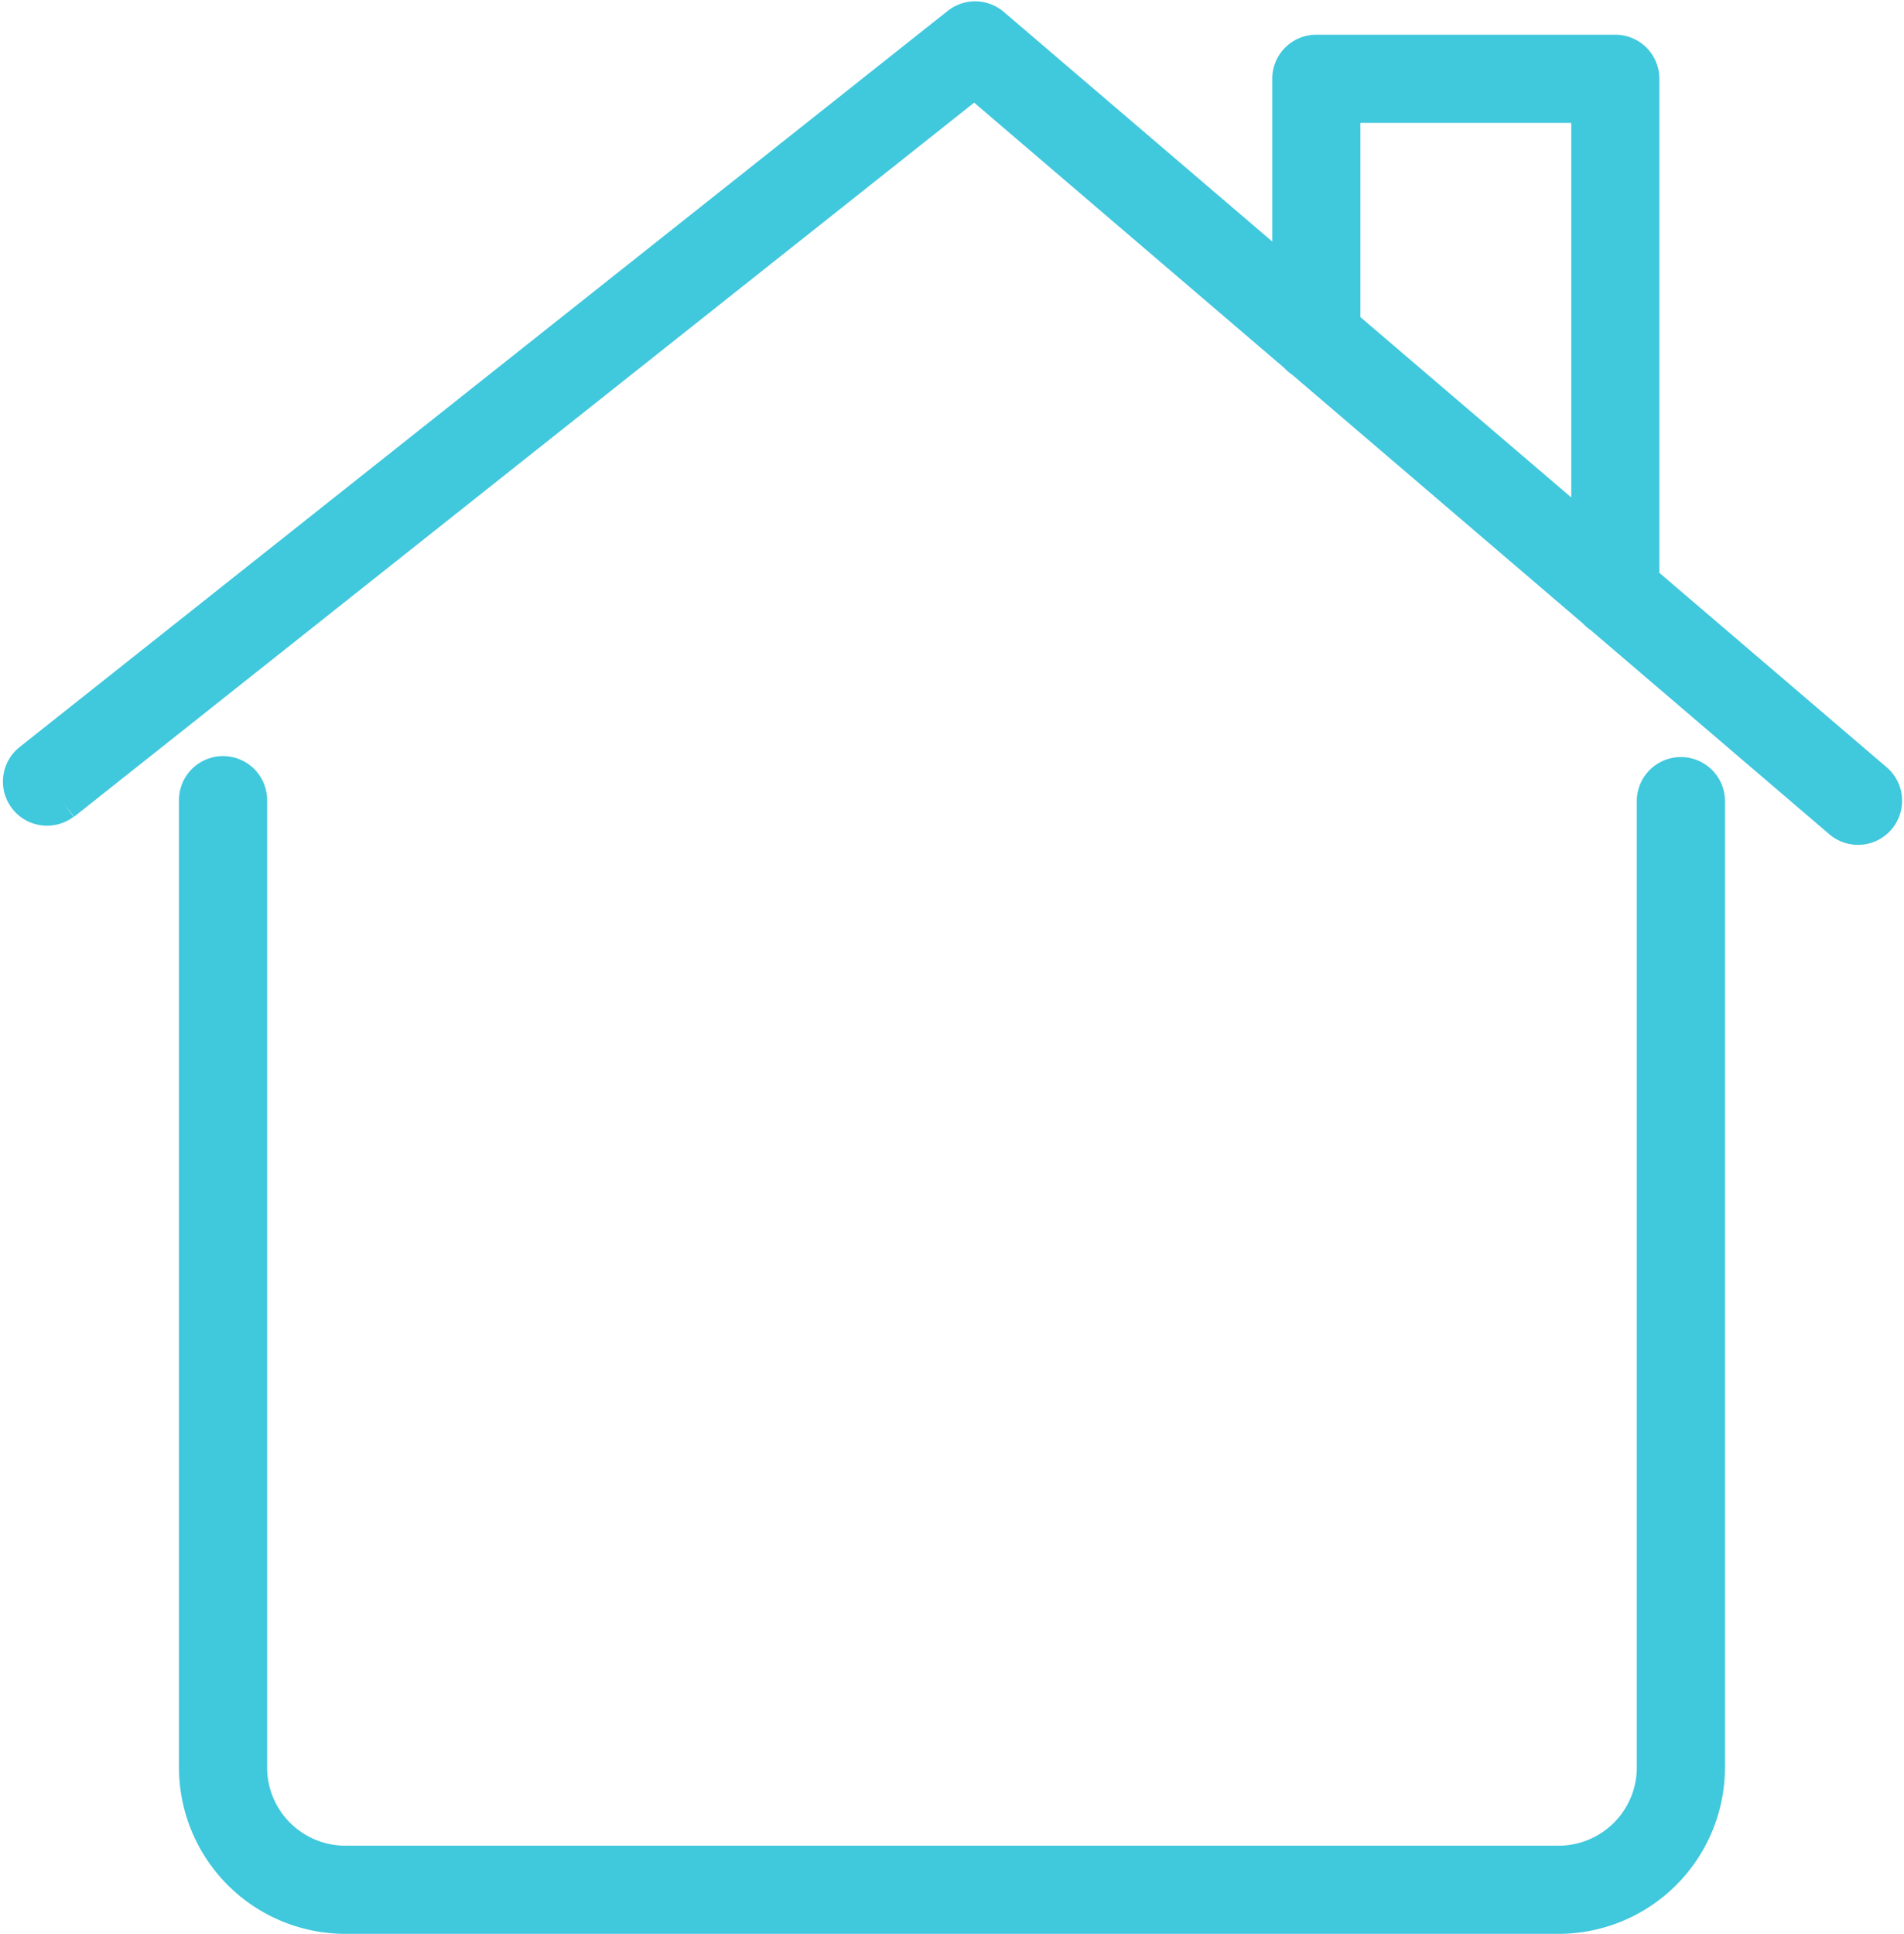 <svg xmlns="http://www.w3.org/2000/svg" width="58.69" height="59.601" viewBox="0 0 58.69 59.601">
  <g id="Home_button" data-name="Home button" transform="translate(0.579 0.546)">
    <path id="Path_223" data-name="Path 223" d="M100.3,24.233,128.365,1.97l9.895,8.464a.848.848,0,0,0,.188.161l9.026,7.721a.862.862,0,0,0,.189.162l7.355,6.29a.859.859,0,1,0,1.116-1.305l-7.16-6.124V1.883a.858.858,0,0,0-.859-.859H138.9a.858.858,0,0,0-.859.859v6.1l-9.1-7.782a.859.859,0,0,0-1.092-.02l-28.622,22.7a.859.859,0,0,0,1.067,1.346M139.759,2.742h7.5V15.871l-7.5-6.413Z" transform="translate(-98.904 0)" fill="#40c8dd" stroke="#40c8dd" stroke-width="1"/>
    <path id="Path_224" data-name="Path 224" d="M106.939,30.687a.858.858,0,0,0-.859.859V61.358a4.632,4.632,0,0,0,4.627,4.627h37.4a4.632,4.632,0,0,0,4.627-4.627V31.546a.859.859,0,0,0-1.717,0V61.358a2.913,2.913,0,0,1-2.91,2.91h-37.4a2.913,2.913,0,0,1-2.91-2.91V31.546a.858.858,0,0,0-.859-.859" transform="translate(-100.642 -7.43)" fill="#40c8dd" stroke="#40c8dd" stroke-width="1"/>
  </g>
</svg>
